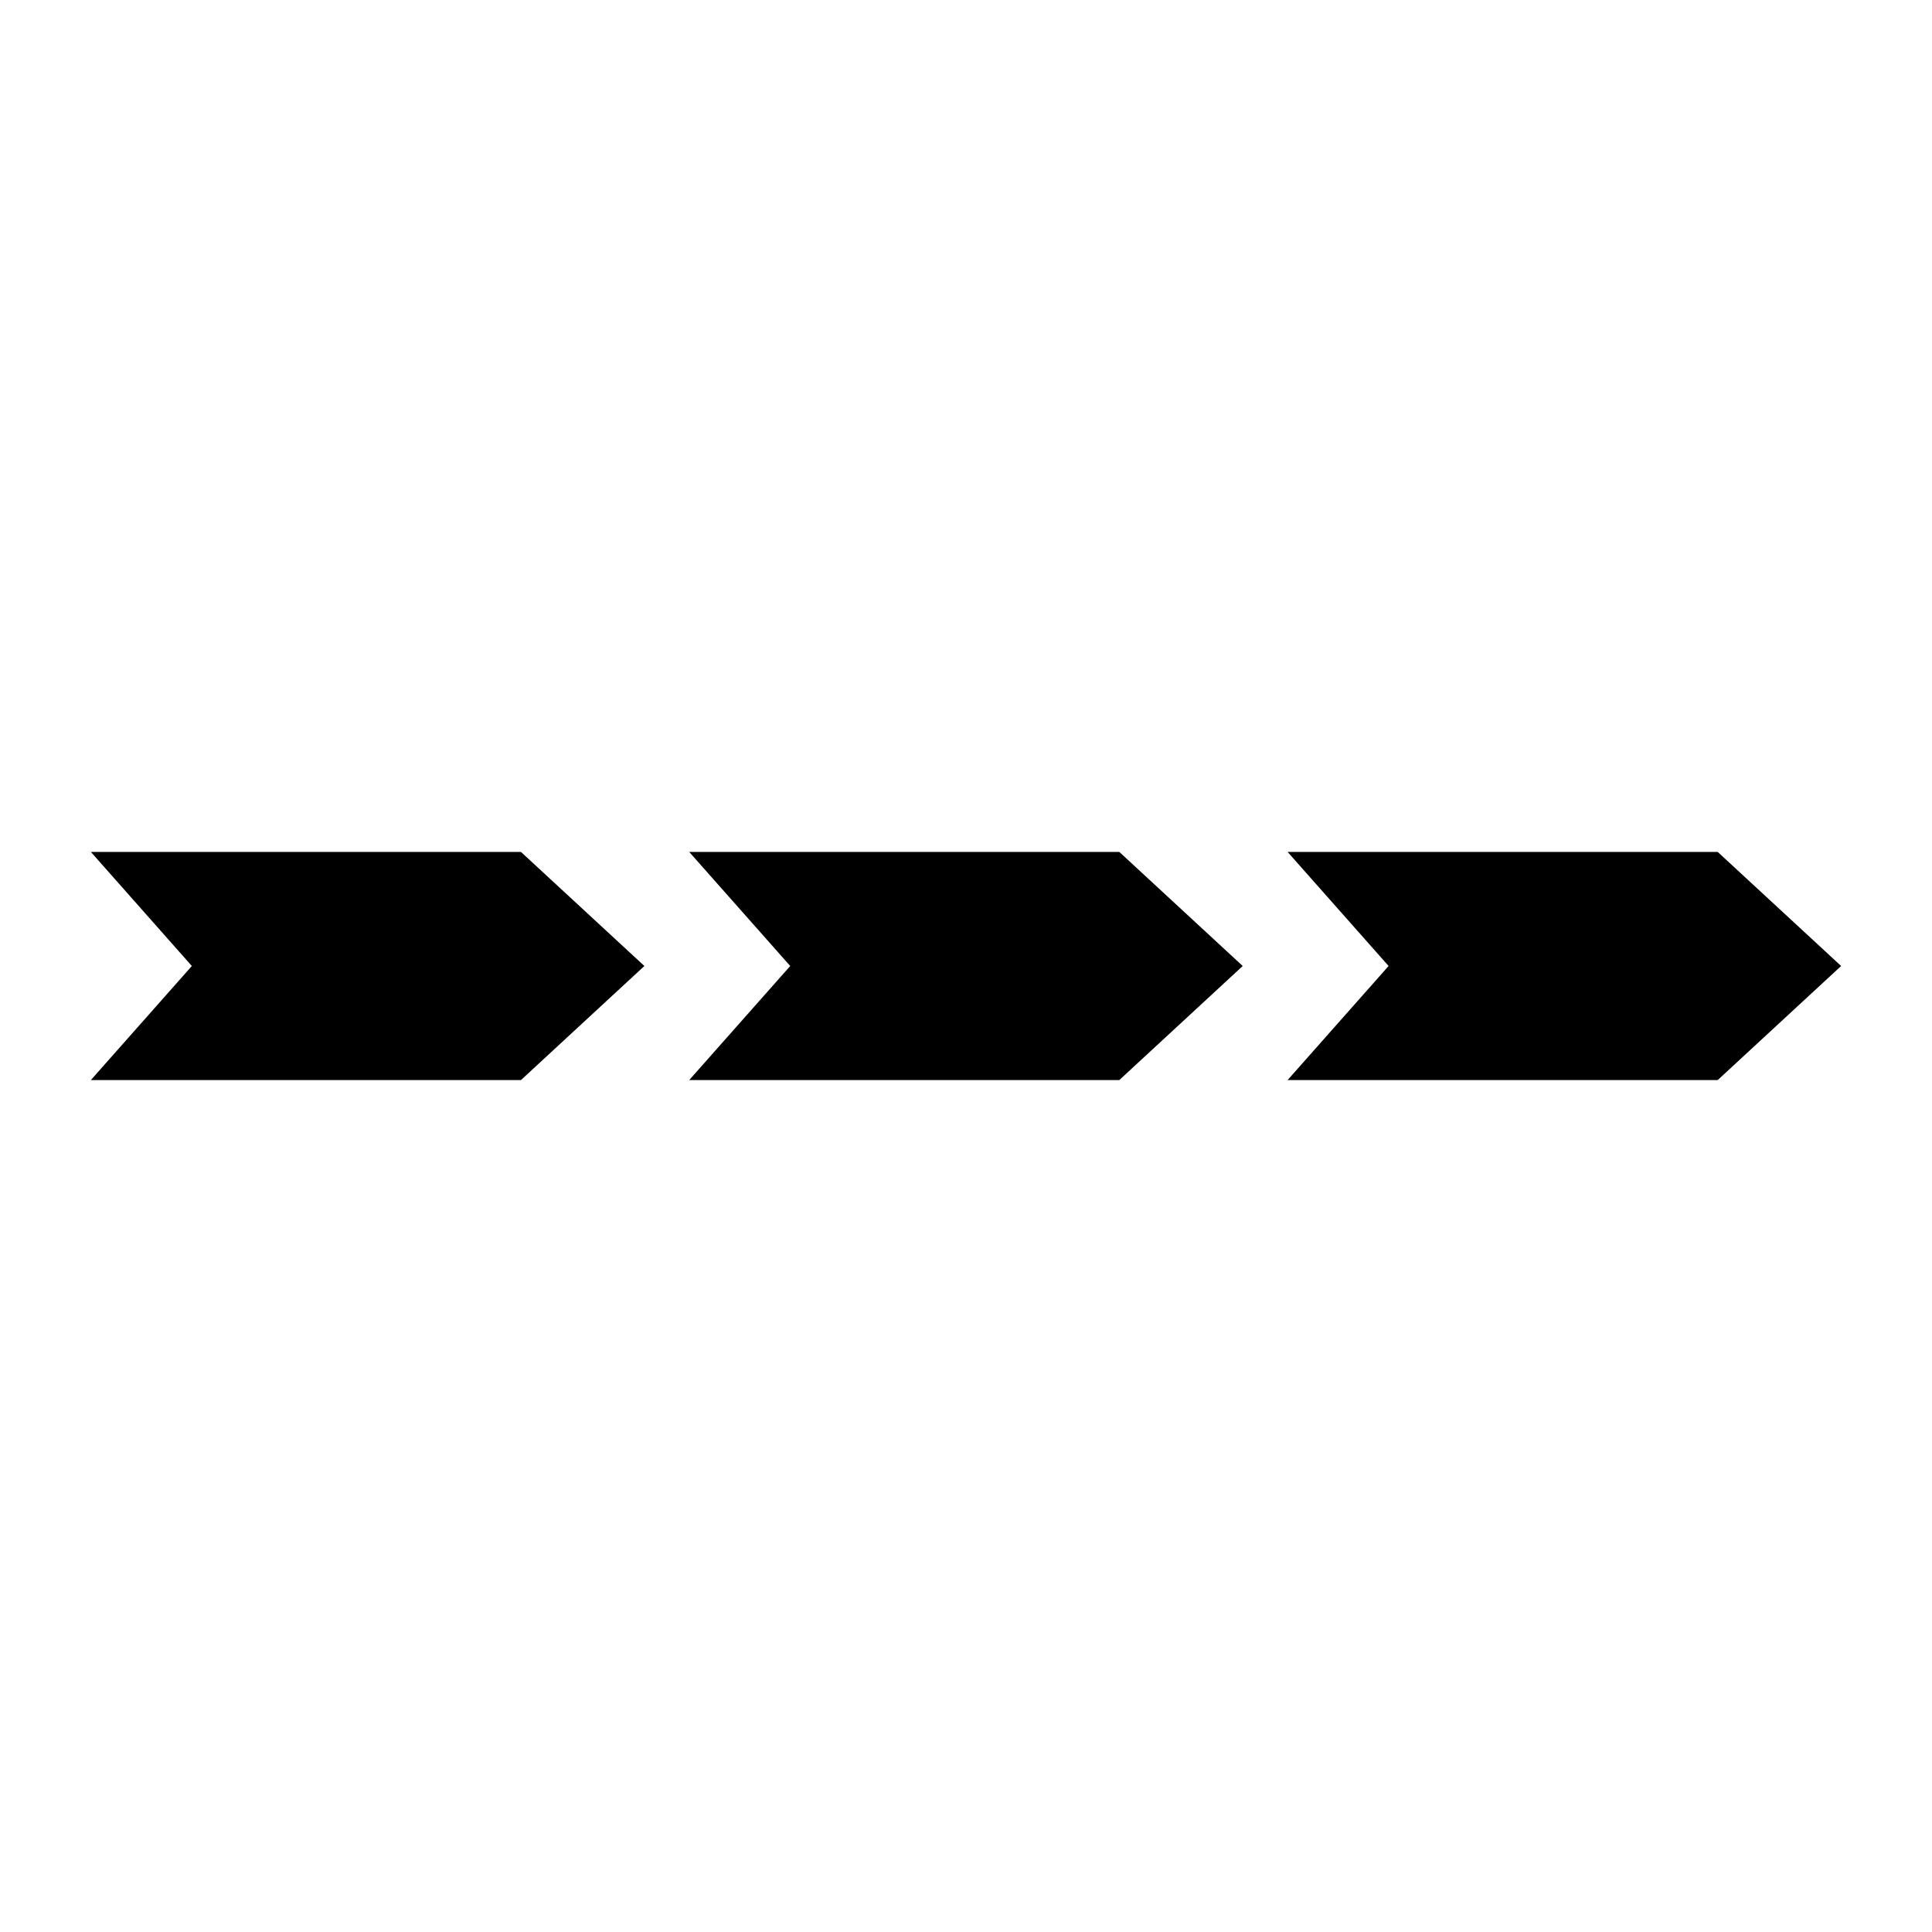 <?xml version="1.0" encoding="UTF-8"?>
<!-- Uploaded to: SVG Repo, www.svgrepo.com, Generator: SVG Repo Mixer Tools -->
<svg fill="#000000" width="800px" height="800px" version="1.1" viewBox="144 144 512 512" xmlns="http://www.w3.org/2000/svg">
 <g>
  <path d="m168.08 369.77 26.758 30.23-26.758 30.227h113.98l32.707-30.227-32.707-30.23z"/>
  <path d="m326.65 369.77 26.766 30.23-26.766 30.227h113.98l32.703-30.227-32.703-30.23z"/>
  <path d="m599.21 369.77h-113.98l26.762 30.23-26.762 30.227h113.98l32.707-30.227z"/>
 </g>
</svg>